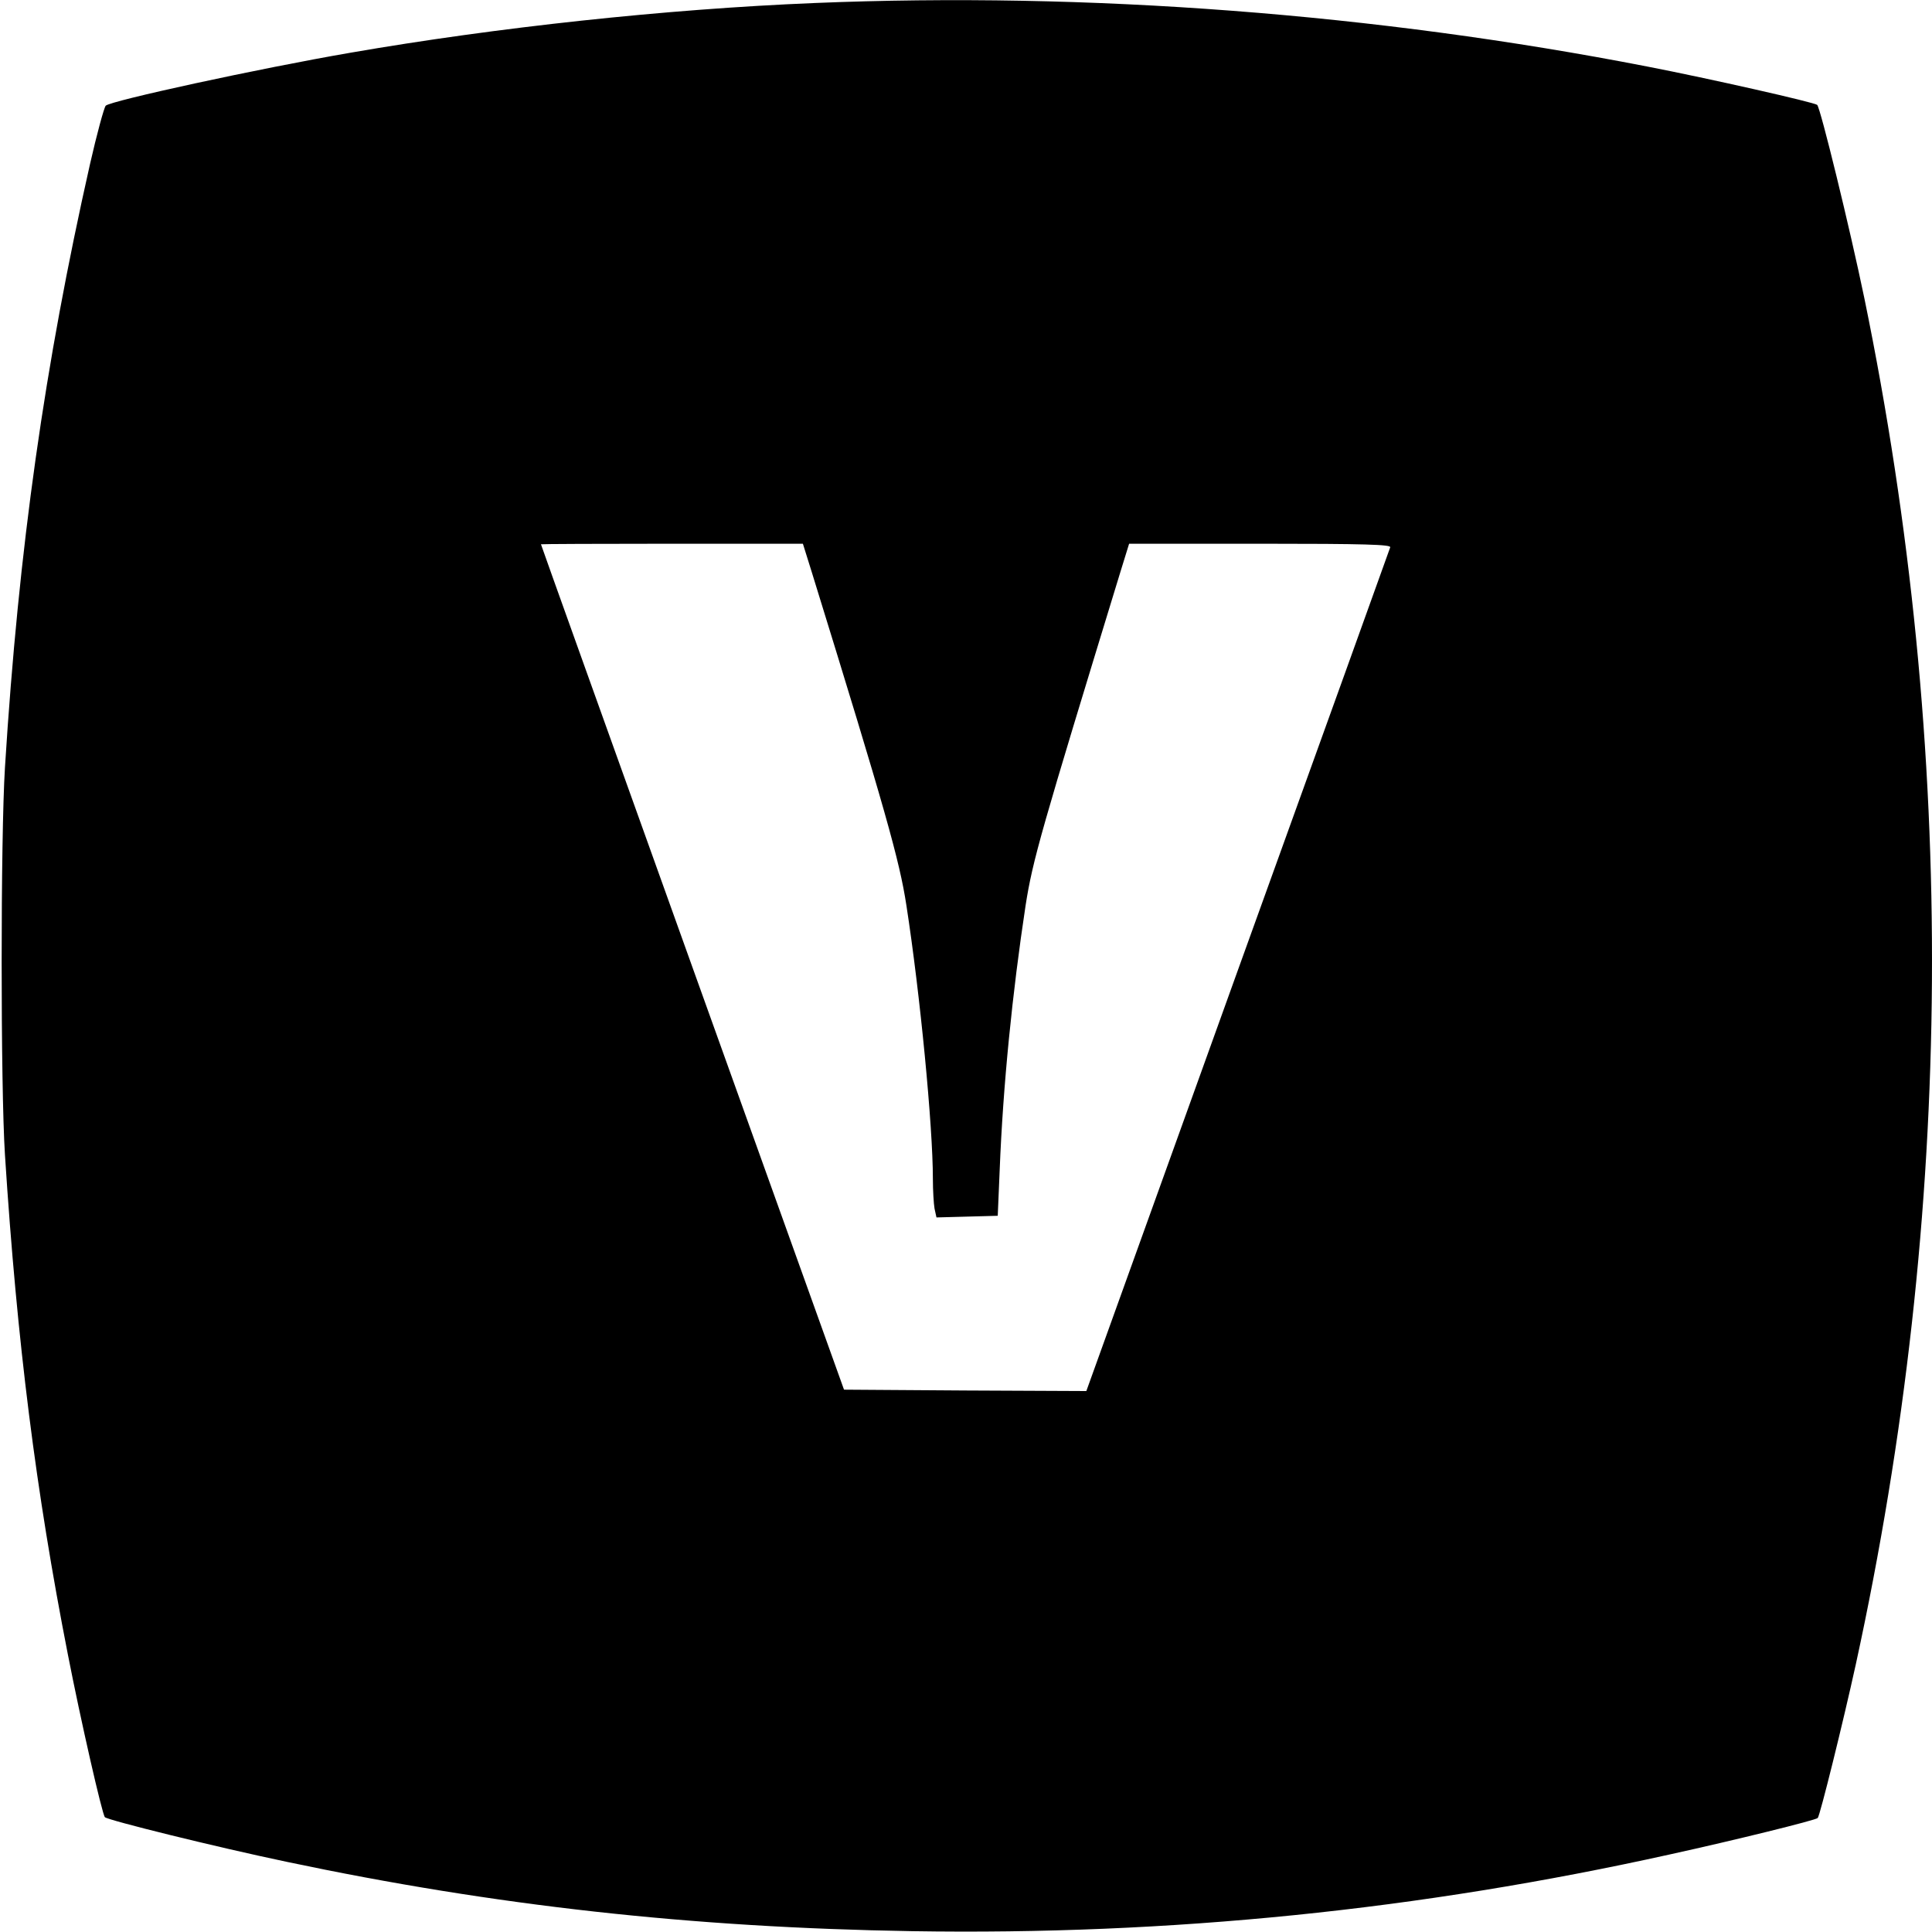 <?xml version="1.0" standalone="no"?>
<!DOCTYPE svg PUBLIC "-//W3C//DTD SVG 20010904//EN"
 "http://www.w3.org/TR/2001/REC-SVG-20010904/DTD/svg10.dtd">
<svg version="1.0" xmlns="http://www.w3.org/2000/svg"
 width="700pt" height="700pt" viewBox="0 0 700 700"
 preserveAspectRatio="xMidYMid meet">
<g transform="translate(0,700) scale(0.1,-0.1)"
fill="#000000" stroke="none">
<path d="M2950 6989 c-537 -22 -1149 -88 -1680 -180 -331 -57 -869 -174 -887
-192 -6 -7 -32 -102 -57 -212 -164 -727 -258 -1387 -308 -2185 -16 -256 -16
-1157 0 -1405 44 -682 112 -1218 228 -1810 46 -236 124 -578 134 -589 11 -11
398 -107 660 -162 754 -159 1467 -238 2265 -251 936 -15 1839 77 2745 278 237
52 528 124 536 132 8 8 92 347 138 557 357 1638 368 3310 31 4949 -53 256
-159 689 -171 701 -10 9 -389 95 -616 139 -981 191 -2024 271 -3018 230z m-6
-2071 c264 -854 315 -1035 340 -1198 50 -323 96 -801 96 -991 0 -42 3 -91 6
-108 l7 -32 111 3 111 3 7 165 c12 306 46 644 94 960 26 165 54 262 345 1213
l30 97 475 0 c381 0 475 -3 471 -13 -2 -7 -251 -698 -553 -1535 l-548 -1522
-439 2 -439 3 -549 1530 c-302 842 -549 1531 -549 1533 0 1 213 2 474 2 l475
0 35 -112z"/>
</g>
</svg>
